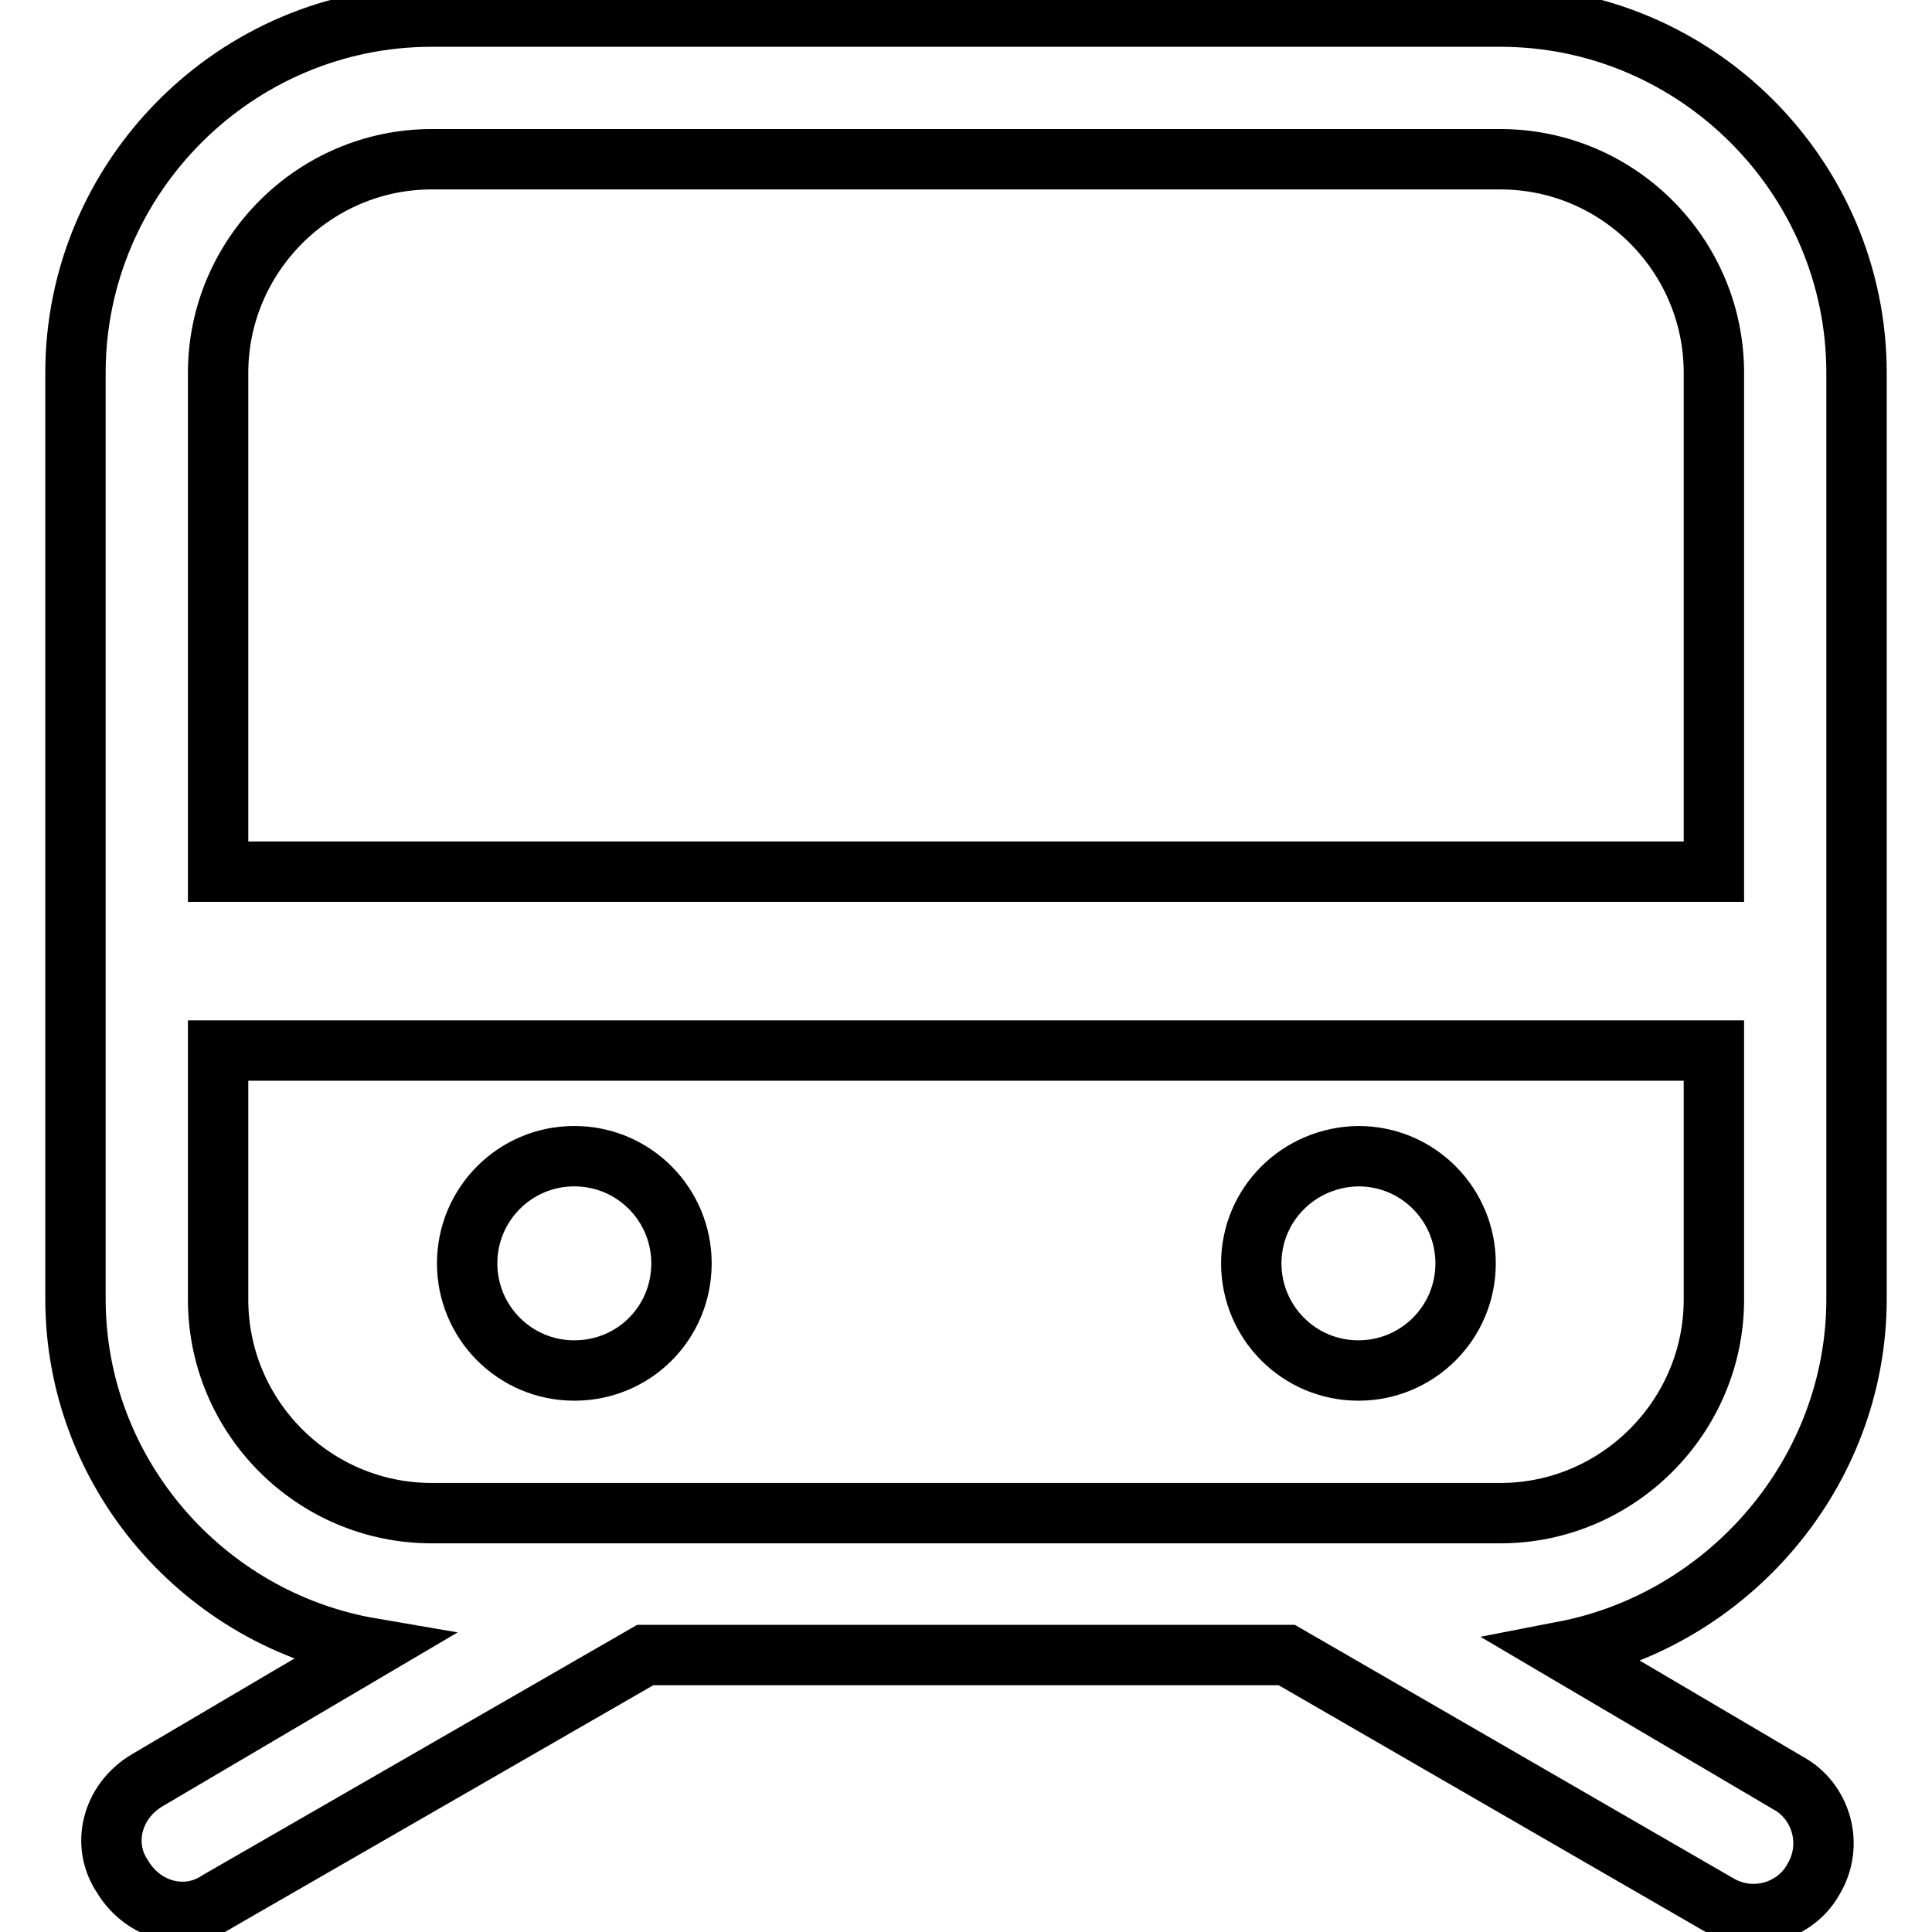 <?xml version="1.0" encoding="utf-8"?>
<!-- Svg Vector Icons : http://www.onlinewebfonts.com/icon -->
<!DOCTYPE svg PUBLIC "-//W3C//DTD SVG 1.1//EN" "http://www.w3.org/Graphics/SVG/1.1/DTD/svg11.dtd">
<svg version="1.1" xmlns="http://www.w3.org/2000/svg" xmlns:xlink="http://www.w3.org/1999/xlink" x="0px" y="0px" viewBox="0 0 256 256" enable-background="new 0 0 256 256" xml:space="preserve">
<g> <path stroke-width="8" fill-opacity="0" stroke="#000000"  d="M198.8,2.2H57.2C31.2,2.2,10,23.5,10,49.4v122.7c0,23.1,17,42.5,39.2,46.3l-29.7,17.5 c-4.7,2.8-6.1,8.5-3.3,12.7c2.8,4.7,8.5,6.1,12.7,3.3l56.6-32.6h85l57.1,33c4.7,2.8,10.4,0.9,12.7-3.3c2.8-4.7,0.9-10.4-3.3-12.7 l-29.7-17.5c21.7-4.2,38.7-23.6,38.7-46.7V49.4C246,23.5,224.8,2.2,198.8,2.2z M57.2,21.1h141.6c15.6,0,28.3,12.7,28.3,28.3v66.1 H28.9V49.4C28.9,33.9,41.6,21.1,57.2,21.1z M198.8,200.5H57.2c-15.6,0-28.3-12.7-28.3-28.3v-33h198.2v33 C227.1,187.7,214.4,200.5,198.8,200.5z"/> <path stroke-width="8" fill-opacity="0" stroke="#000000"  d="M61.9,167.4c0,7.8,6.3,14.2,14.2,14.2s14.2-6.3,14.2-14.2c0-7.8-6.3-14.2-14.2-14.2S61.9,159.6,61.9,167.4z "/> <path stroke-width="8" fill-opacity="0" stroke="#000000"  d="M165.8,167.4c0,7.8,6.3,14.2,14.2,14.2c7.8,0,14.2-6.3,14.2-14.2c0-7.8-6.3-14.2-14.2-14.2 C172.1,153.3,165.8,159.6,165.8,167.4z"/></g>
</svg>